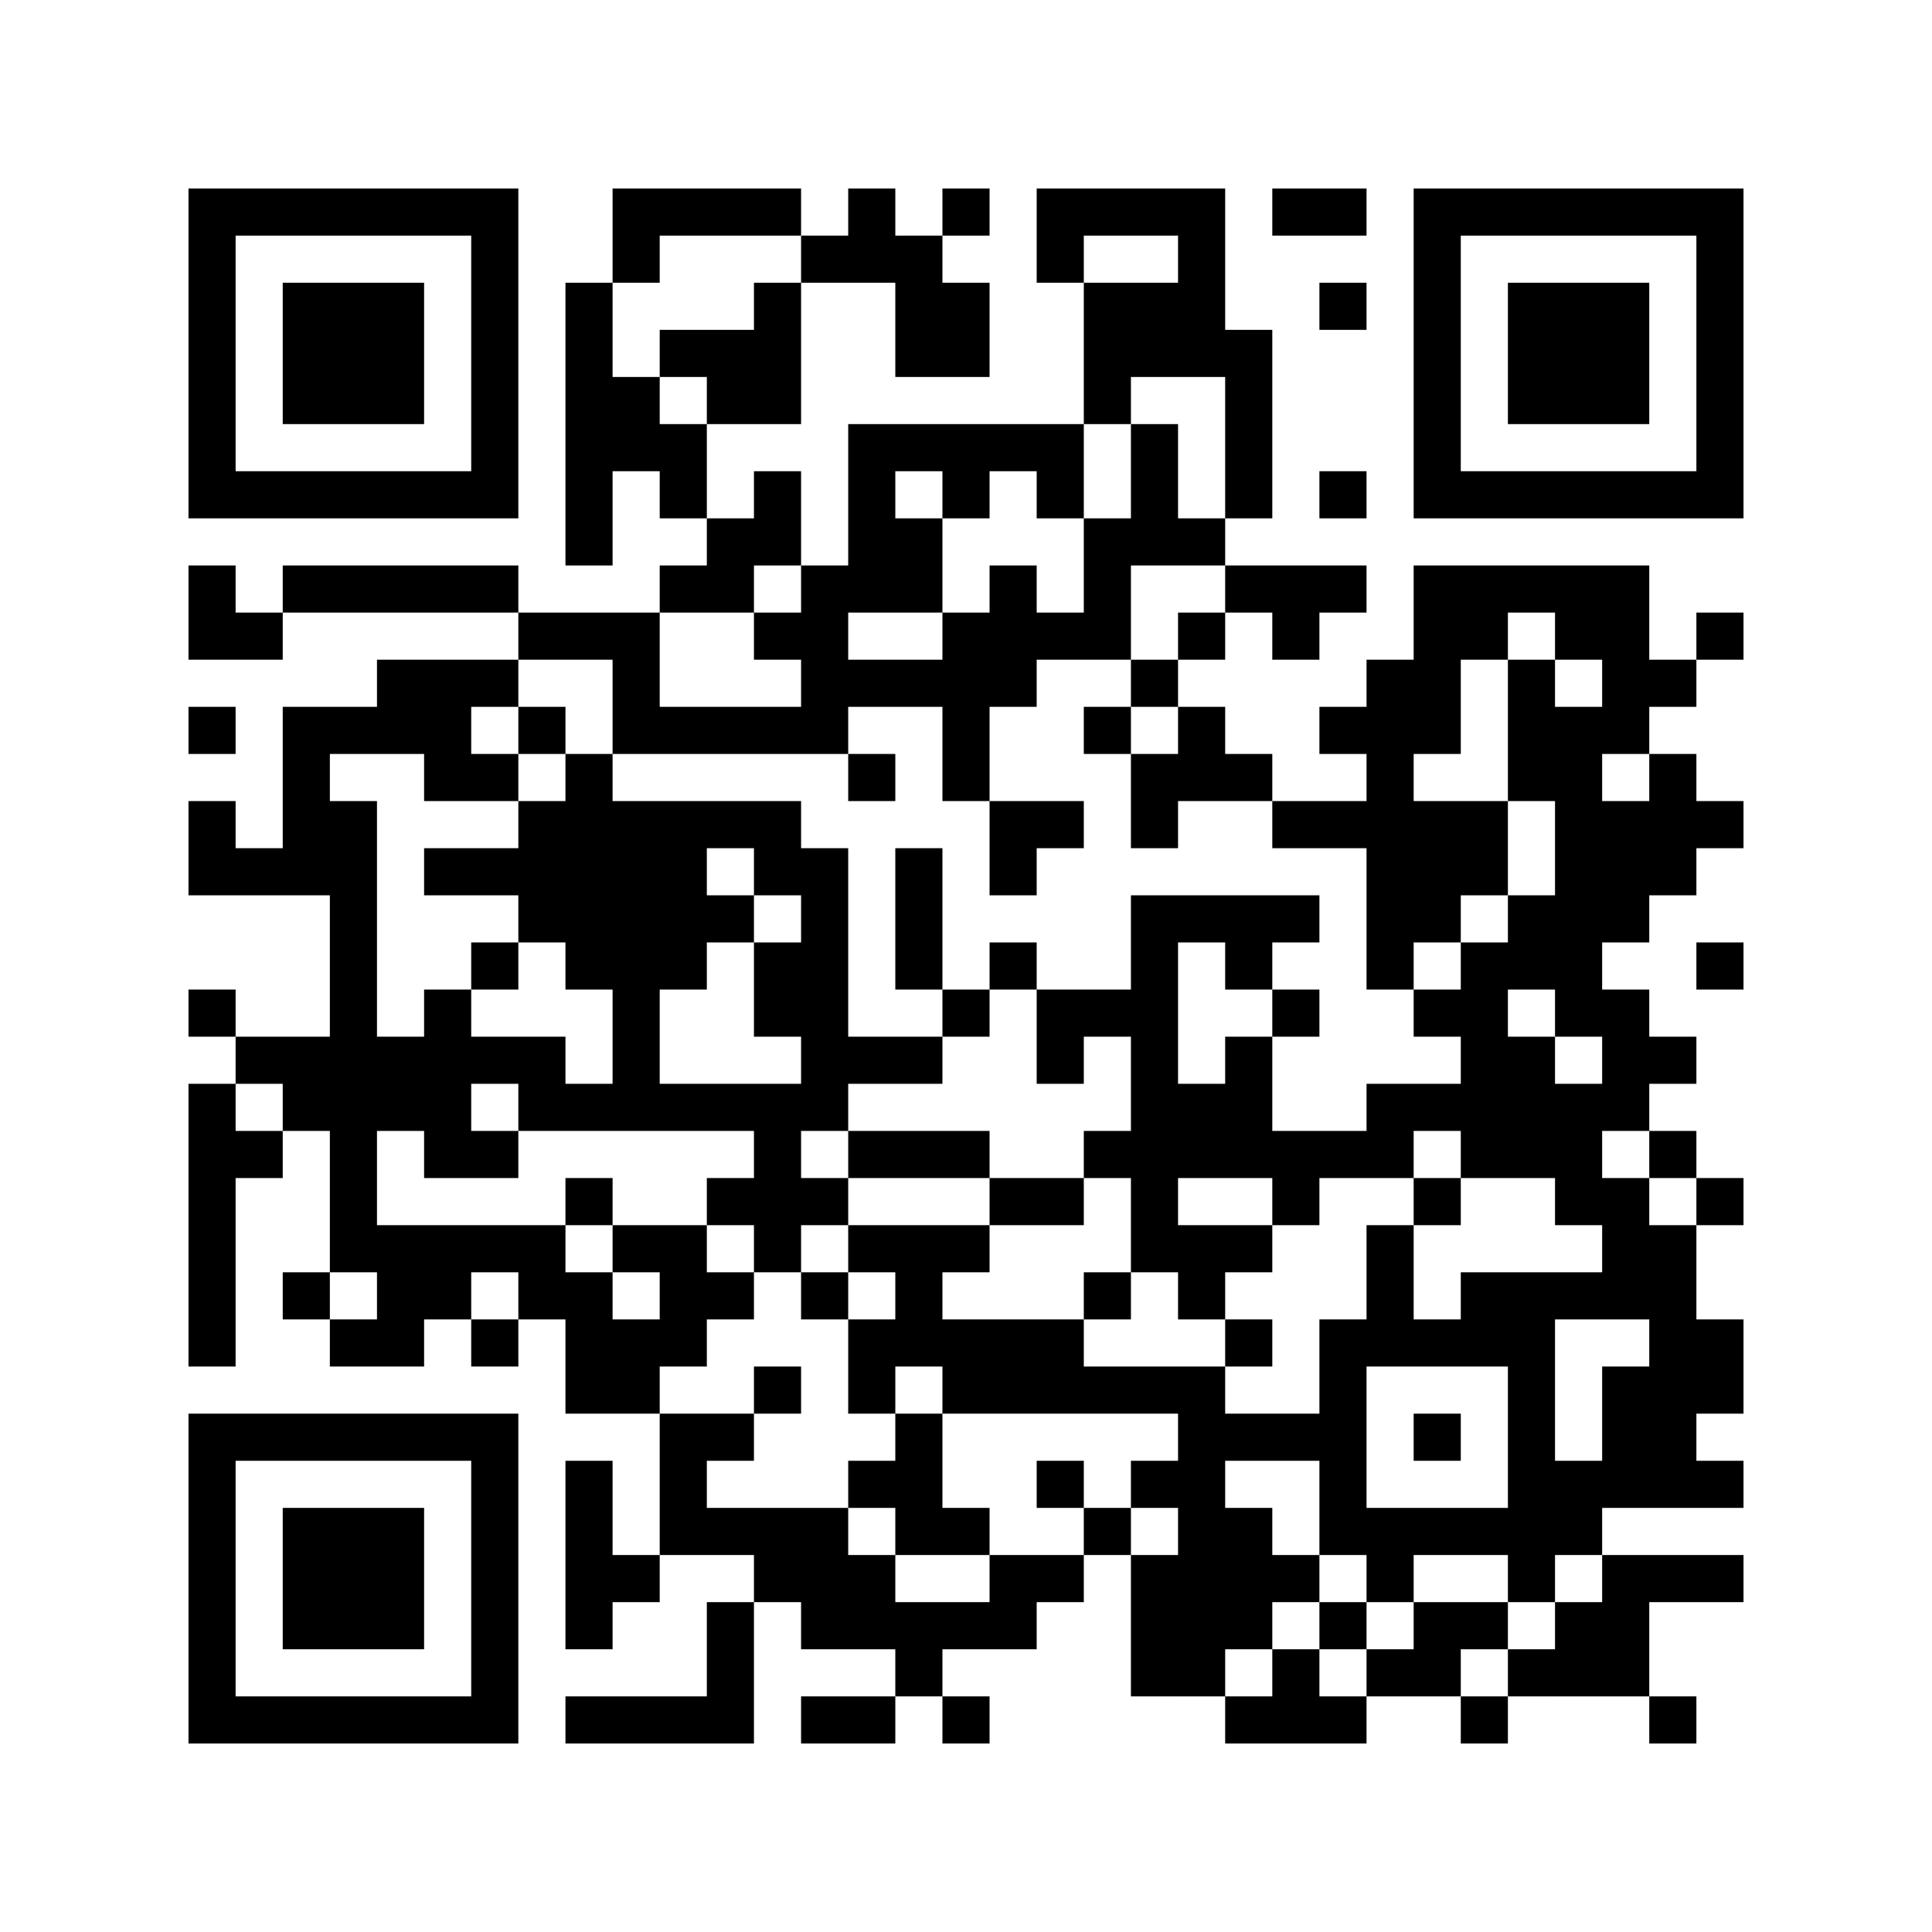 ﻿<?xml version="1.0" encoding="UTF-8"?>
<!DOCTYPE svg PUBLIC "-//W3C//DTD SVG 1.1//EN" "http://www.w3.org/Graphics/SVG/1.1/DTD/svg11.dtd">
<svg xmlns="http://www.w3.org/2000/svg" version="1.1" viewBox="0 0 41 41" stroke="none">
	<rect width="100%" height="100%" fill="#ffffff"/>
	<path d="M4,4h7v1h-7z M13,4h4v1h-4z M18,4h1v2h-1z M20,4h1v1h-1z M22,4h4v1h-4z M27,4h2v1h-2z M30,4h7v1h-7z M4,5h1v6h-1z M10,5h1v6h-1z M13,5h1v1h-1z M17,5h1v1h-1z M19,5h1v3h-1z M22,5h1v1h-1z M25,5h1v3h-1z M30,5h1v6h-1z M36,5h1v6h-1z M6,6h3v3h-3z M12,6h1v6h-1z M16,6h1v3h-1z M20,6h1v2h-1z M23,6h2v2h-2z M28,6h1v1h-1z M32,6h3v3h-3z M14,7h2v1h-2z M26,7h1v4h-1z M13,8h1v2h-1z M15,8h1v1h-1z M23,8h1v1h-1z M14,9h1v2h-1z M18,9h5v1h-5z M24,9h1v3h-1z M5,10h5v1h-5z M16,10h1v2h-1z M18,10h1v3h-1z M20,10h1v1h-1z M22,10h1v1h-1z M28,10h1v1h-1z M31,10h5v1h-5z M15,11h1v2h-1z M19,11h1v2h-1z M23,11h1v3h-1z M25,11h1v1h-1z M4,12h1v2h-1z M6,12h5v1h-5z M14,12h1v1h-1z M17,12h1v4h-1z M21,12h1v3h-1z M26,12h3v1h-3z M30,12h5v1h-5z M5,13h1v1h-1z M11,13h3v1h-3z M16,13h1v1h-1z M20,13h1v4h-1z M22,13h1v1h-1z M25,13h1v1h-1z M27,13h1v1h-1z M30,13h1v3h-1z M31,13h1v1h-1z M33,13h2v1h-2z M36,13h1v1h-1z M8,14h2v2h-2z M10,14h1v1h-1z M13,14h1v2h-1z M18,14h2v1h-2z M24,14h1v1h-1z M29,14h1v7h-1z M32,14h1v3h-1z M34,14h2v1h-2z M4,15h1v1h-1z M6,15h1v4h-1z M7,15h1v1h-1z M11,15h1v1h-1z M14,15h3v1h-3z M23,15h1v1h-1z M25,15h1v2h-1z M28,15h1v1h-1z M33,15h1v7h-1z M34,15h1v1h-1z M9,16h2v1h-2z M12,16h1v5h-1z M18,16h1v1h-1z M24,16h1v2h-1z M26,16h1v1h-1z M35,16h1v3h-1z M4,17h1v2h-1z M7,17h1v10h-1z M11,17h1v3h-1z M13,17h2v4h-2z M15,17h2v1h-2z M21,17h2v1h-2z M27,17h2v1h-2z M30,17h2v2h-2z M34,17h1v3h-1z M36,17h1v1h-1z M5,18h1v1h-1z M9,18h2v1h-2z M16,18h2v1h-2z M19,18h1v3h-1z M21,18h1v1h-1z M15,19h1v1h-1z M17,19h1v5h-1z M24,19h1v8h-1z M25,19h3v1h-3z M30,19h1v1h-1z M32,19h1v2h-1z M10,20h1v1h-1z M16,20h1v2h-1z M21,20h1v1h-1z M26,20h1v1h-1z M31,20h1v5h-1z M36,20h1v1h-1z M4,21h1v1h-1z M9,21h1v4h-1z M13,21h1v3h-1z M20,21h1v1h-1z M22,21h2v1h-2z M27,21h1v1h-1z M30,21h1v1h-1z M34,21h1v3h-1z M5,22h2v1h-2z M8,22h1v2h-1z M10,22h2v1h-2z M18,22h2v1h-2z M22,22h1v1h-1z M26,22h1v3h-1z M32,22h1v3h-1z M35,22h1v1h-1z M4,23h1v6h-1z M6,23h1v1h-1z M11,23h2v1h-2z M14,23h3v1h-3z M25,23h1v2h-1z M29,23h2v1h-2z M33,23h1v3h-1z M5,24h1v1h-1z M10,24h1v1h-1z M16,24h1v3h-1z M18,24h3v1h-3z M23,24h1v1h-1z M27,24h3v1h-3z M35,24h1v1h-1z M12,25h1v1h-1z M15,25h1v1h-1z M17,25h1v1h-1z M21,25h2v1h-2z M27,25h1v1h-1z M30,25h1v1h-1z M34,25h1v3h-1z M36,25h1v1h-1z M8,26h4v1h-4z M13,26h2v1h-2z M18,26h3v1h-3z M25,26h2v1h-2z M29,26h1v3h-1z M35,26h1v6h-1z M6,27h1v1h-1z M8,27h2v1h-2z M11,27h2v1h-2z M14,27h2v1h-2z M17,27h1v1h-1z M19,27h1v2h-1z M23,27h1v1h-1z M25,27h1v1h-1z M31,27h2v2h-2z M33,27h1v1h-1z M7,28h2v1h-2z M10,28h1v1h-1z M12,28h2v2h-2z M14,28h1v1h-1z M18,28h1v2h-1z M20,28h3v2h-3z M26,28h1v1h-1z M28,28h1v5h-1z M30,28h1v1h-1z M36,28h1v2h-1z M16,29h1v1h-1z M23,29h3v1h-3z M32,29h1v5h-1z M34,29h1v3h-1z M4,30h7v1h-7z M14,30h1v3h-1z M15,30h1v1h-1z M19,30h1v3h-1z M25,30h1v6h-1z M26,30h2v1h-2z M30,30h1v1h-1z M4,31h1v6h-1z M10,31h1v6h-1z M12,31h1v4h-1z M18,31h1v1h-1z M22,31h1v1h-1z M24,31h1v1h-1z M33,31h1v2h-1z M36,31h1v1h-1z M6,32h3v3h-3z M15,32h3v1h-3z M20,32h1v1h-1z M23,32h1v1h-1z M26,32h1v3h-1z M29,32h3v1h-3z M13,33h1v1h-1z M16,33h3v1h-3z M21,33h2v1h-2z M24,33h1v3h-1z M27,33h1v1h-1z M29,33h1v1h-1z M34,33h3v1h-3z M15,34h1v3h-1z M17,34h5v1h-5z M28,34h1v1h-1z M30,34h2v1h-2z M33,34h2v2h-2z M19,35h1v1h-1z M27,35h1v2h-1z M29,35h2v1h-2z M32,35h1v1h-1z M5,36h5v1h-5z M12,36h3v1h-3z M17,36h2v1h-2z M20,36h1v1h-1z M26,36h1v1h-1z M28,36h1v1h-1z M31,36h1v1h-1z M35,36h1v1h-1z" fill="#000000"/>
</svg>

